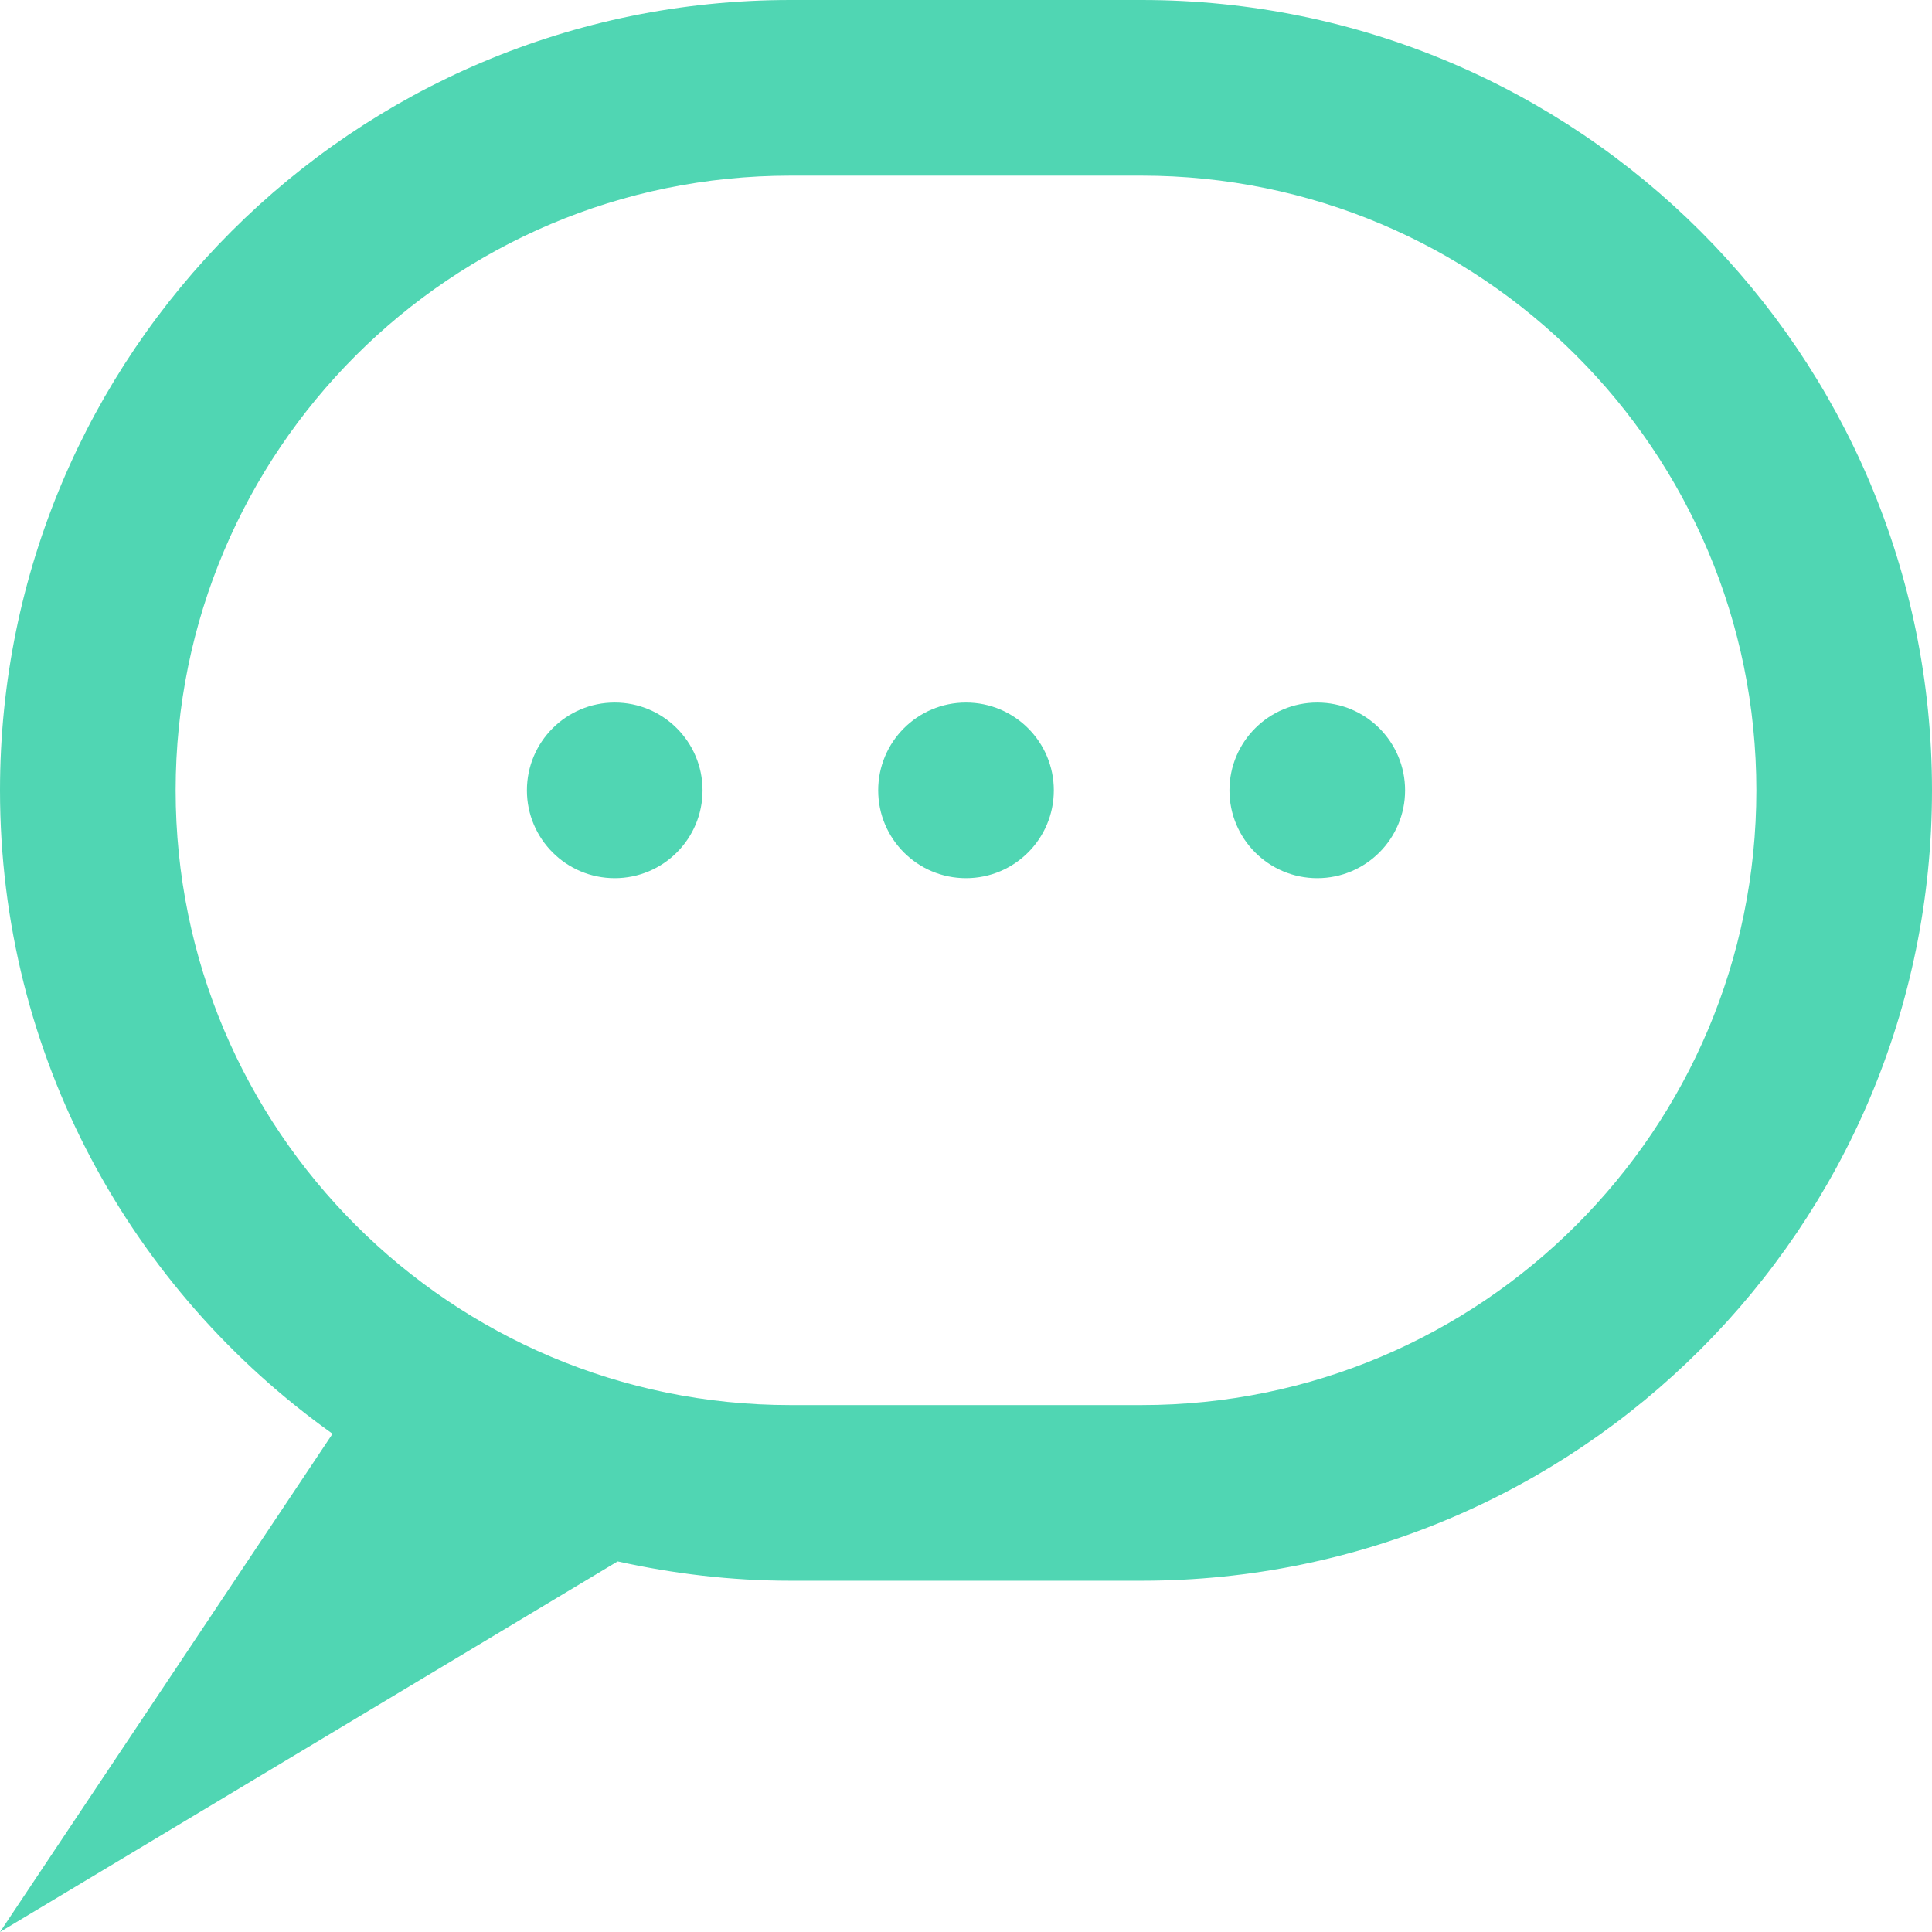<?xml version="1.0" encoding="UTF-8"?><svg id="Layer_1" xmlns="http://www.w3.org/2000/svg" viewBox="0 0 33 33"><defs><style>.cls-1{fill:#50d6b3;}</style></defs><path class="cls-1" d="m19.5,0h-6C6.04,0,0,6.04,0,13.5c0,4.54,2.24,8.54,5.68,10.99L0,33l10.55-6.33c.95.21,1.93.33,2.95.33h6c7.46,0,13.5-6.04,13.5-13.5S26.96,0,19.5,0Zm0,24h-6c-5.8,0-10.5-4.7-10.5-10.5S7.7,3,13.5,3h6c5.8,0,10.5,4.7,10.5,10.5s-4.7,10.5-10.5,10.5Z"/><circle class="cls-1" cx="16.5" cy="13.5" r="1.5"/><circle class="cls-1" cx="10.5" cy="13.5" r="1.5"/><circle class="cls-1" cx="22.5" cy="13.5" r="1.5"/></svg>